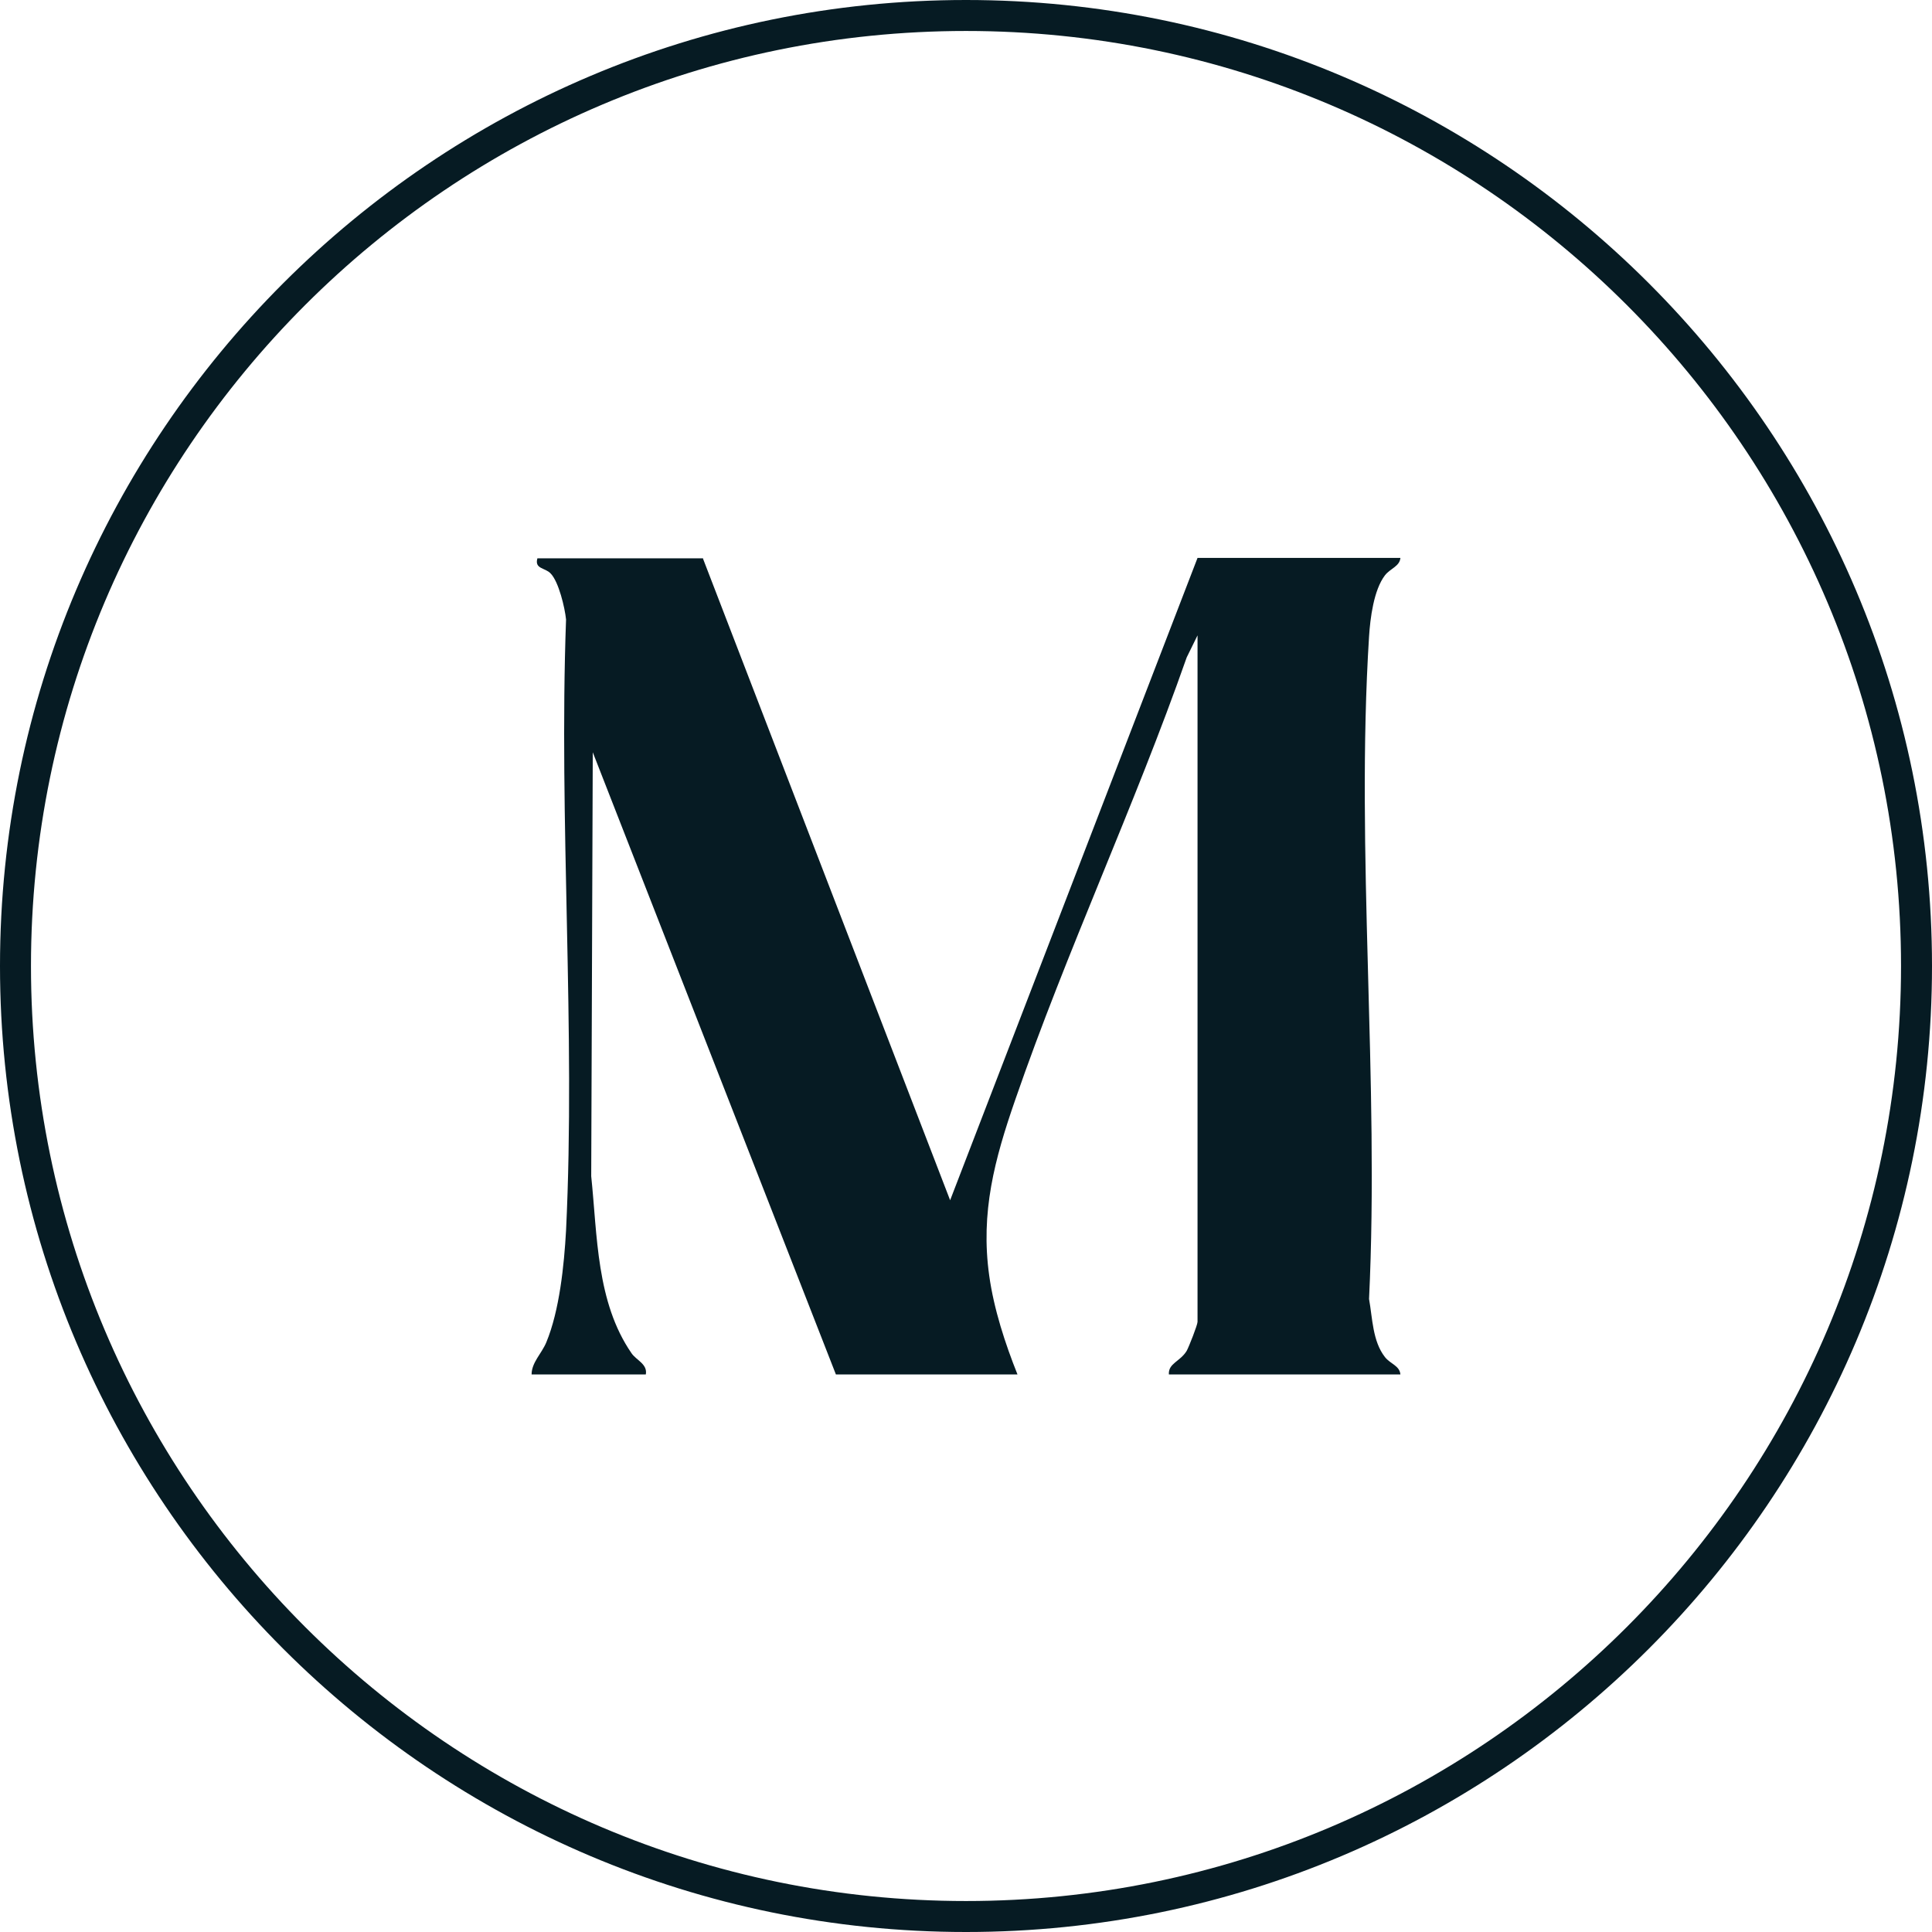 <?xml version="1.0" encoding="UTF-8"?>
<svg id="Camada_1" data-name="Camada 1" xmlns="http://www.w3.org/2000/svg" viewBox="0 0 49.9 49.9">
  <path d="M18.15,14.41l6.39,16.59,6.39-16.59h5.24c-.02.22-.26.27-.4.45-.29.38-.38,1.11-.41,1.58-.35,5.57.27,11.5,0,17.11.09.5.09,1.09.41,1.5.14.18.38.22.4.45h-5.98c-.02-.29.29-.33.46-.61.06-.11.28-.67.28-.75v-17.73l-.28.57c-1.35,3.85-3.1,7.58-4.43,11.43-.53,1.53-.9,2.9-.67,4.54.12.86.41,1.75.73,2.55h-4.69l-6.28-16.07-.04,10.95c.16,1.53.13,3.25,1.04,4.57.12.18.42.28.37.55h-2.95c0-.31.26-.54.38-.83.34-.82.46-1.99.51-2.89.25-5.19-.19-10.57,0-15.78-.03-.3-.19-.98-.4-1.19-.14-.15-.42-.11-.34-.39h4.28Z" style="fill: #061b23;"/>
  <path d="M24.95,49.9C11.19,49.9,0,38.71,0,24.95S11.19,0,24.95,0s24.95,11.19,24.95,24.95-11.19,24.95-24.95,24.95ZM24.95.8C11.63.8.8,11.63.8,24.95s10.83,24.15,24.15,24.15,24.15-10.83,24.15-24.15S38.27.8,24.95.8Z" style="fill: #061b23;"/>
</svg>